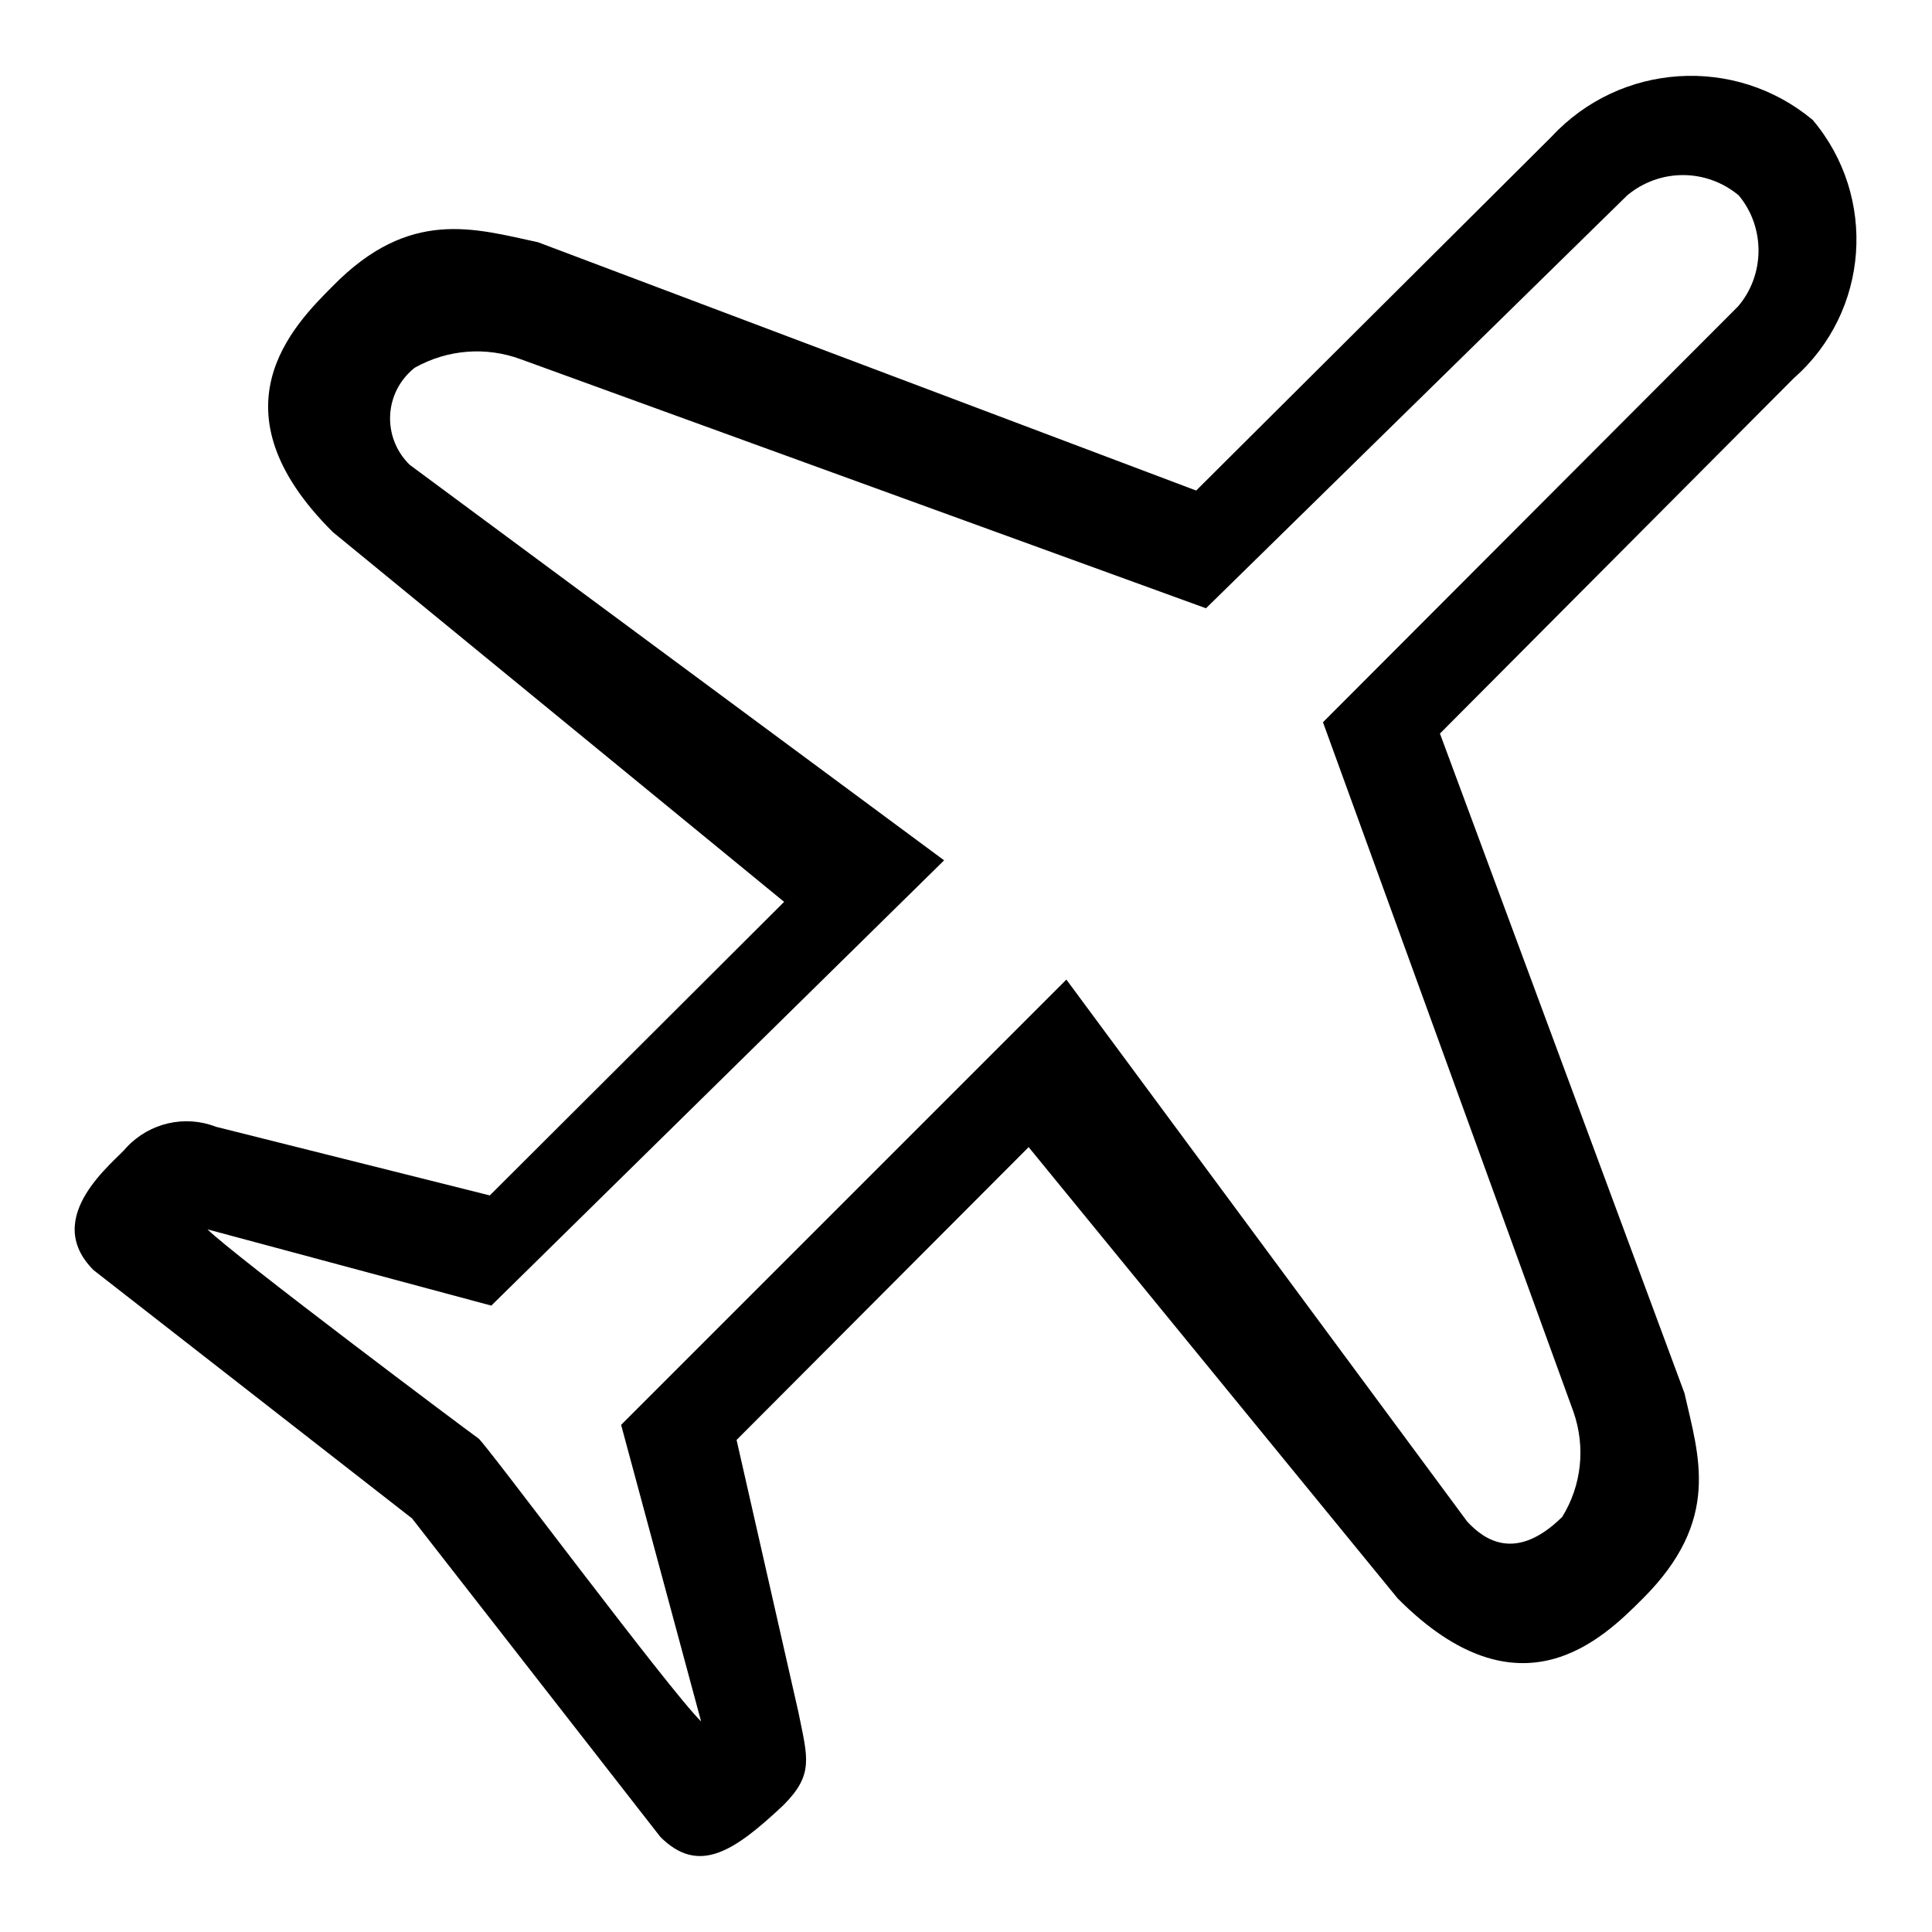 <?xml version="1.0" encoding="utf-8"?>
<!-- Svg Vector Icons : http://www.onlinewebfonts.com/icon -->
<!DOCTYPE svg PUBLIC "-//W3C//DTD SVG 1.1//EN" "http://www.w3.org/Graphics/SVG/1.1/DTD/svg11.dtd">
<svg version="1.1" xmlns="http://www.w3.org/2000/svg" xmlns:xlink="http://www.w3.org/1999/xlink" x="0px" y="0px" viewBox="0 0 256 256" enable-background="new 0 0 256 256" xml:space="preserve">
<g> <path fill="#000000" d="M240.2,15.9c-10.3-8.6-25.5-7.6-34.6,2.2L158.5,65L71.3,32.1c-8.4-1.8-17-4.6-27.2,5.8 c-5.3,5.3-16.3,16.4,0,32.6l59.8,49l-39,38.9l-36.3-9.1c-4.1-1.6-8.8-0.5-11.8,2.7c-1.4,1.8-11.5,9.2-4.4,16.3l42.2,32.9l32.9,42.2 c5.1,5.1,9.8,1.9,16.3-4.2c4.1-4.1,3.2-6.3,2-12.3l-8.2-36.1l38.7-38.8l48.9,59.8c16.2,16.3,27.2,5.3,32.5,0 c10.4-10.4,7.4-18.8,5.5-27.2l-32.4-87.4l46.9-47.1C247.7,41.3,248.8,26.1,240.2,15.9z M230.3,40.6l-55,55.1l33.2,91.4 c1.6,4.6,1.1,9.7-1.5,13.9c-6.1,6-10.3,3.1-12.6,0.6l-53.1-71.8l-59,59l10.6,39.3c-4.2-4.1-28.6-36.9-29.5-37.5 c-0.9-0.6-32.5-24.3-35.9-27.7L65.1,173l60-59L54.3,61.6c-3.4-3.3-3.5-8.7-0.2-12.1c0.3-0.3,0.6-0.6,0.9-0.8 c4.3-2.4,9.4-2.8,14-1.1l90.8,33l55.8-54.7c4.3-3.6,10.5-3.6,14.8,0C233.9,30.1,233.9,36.4,230.3,40.6z"/></g>
</svg>